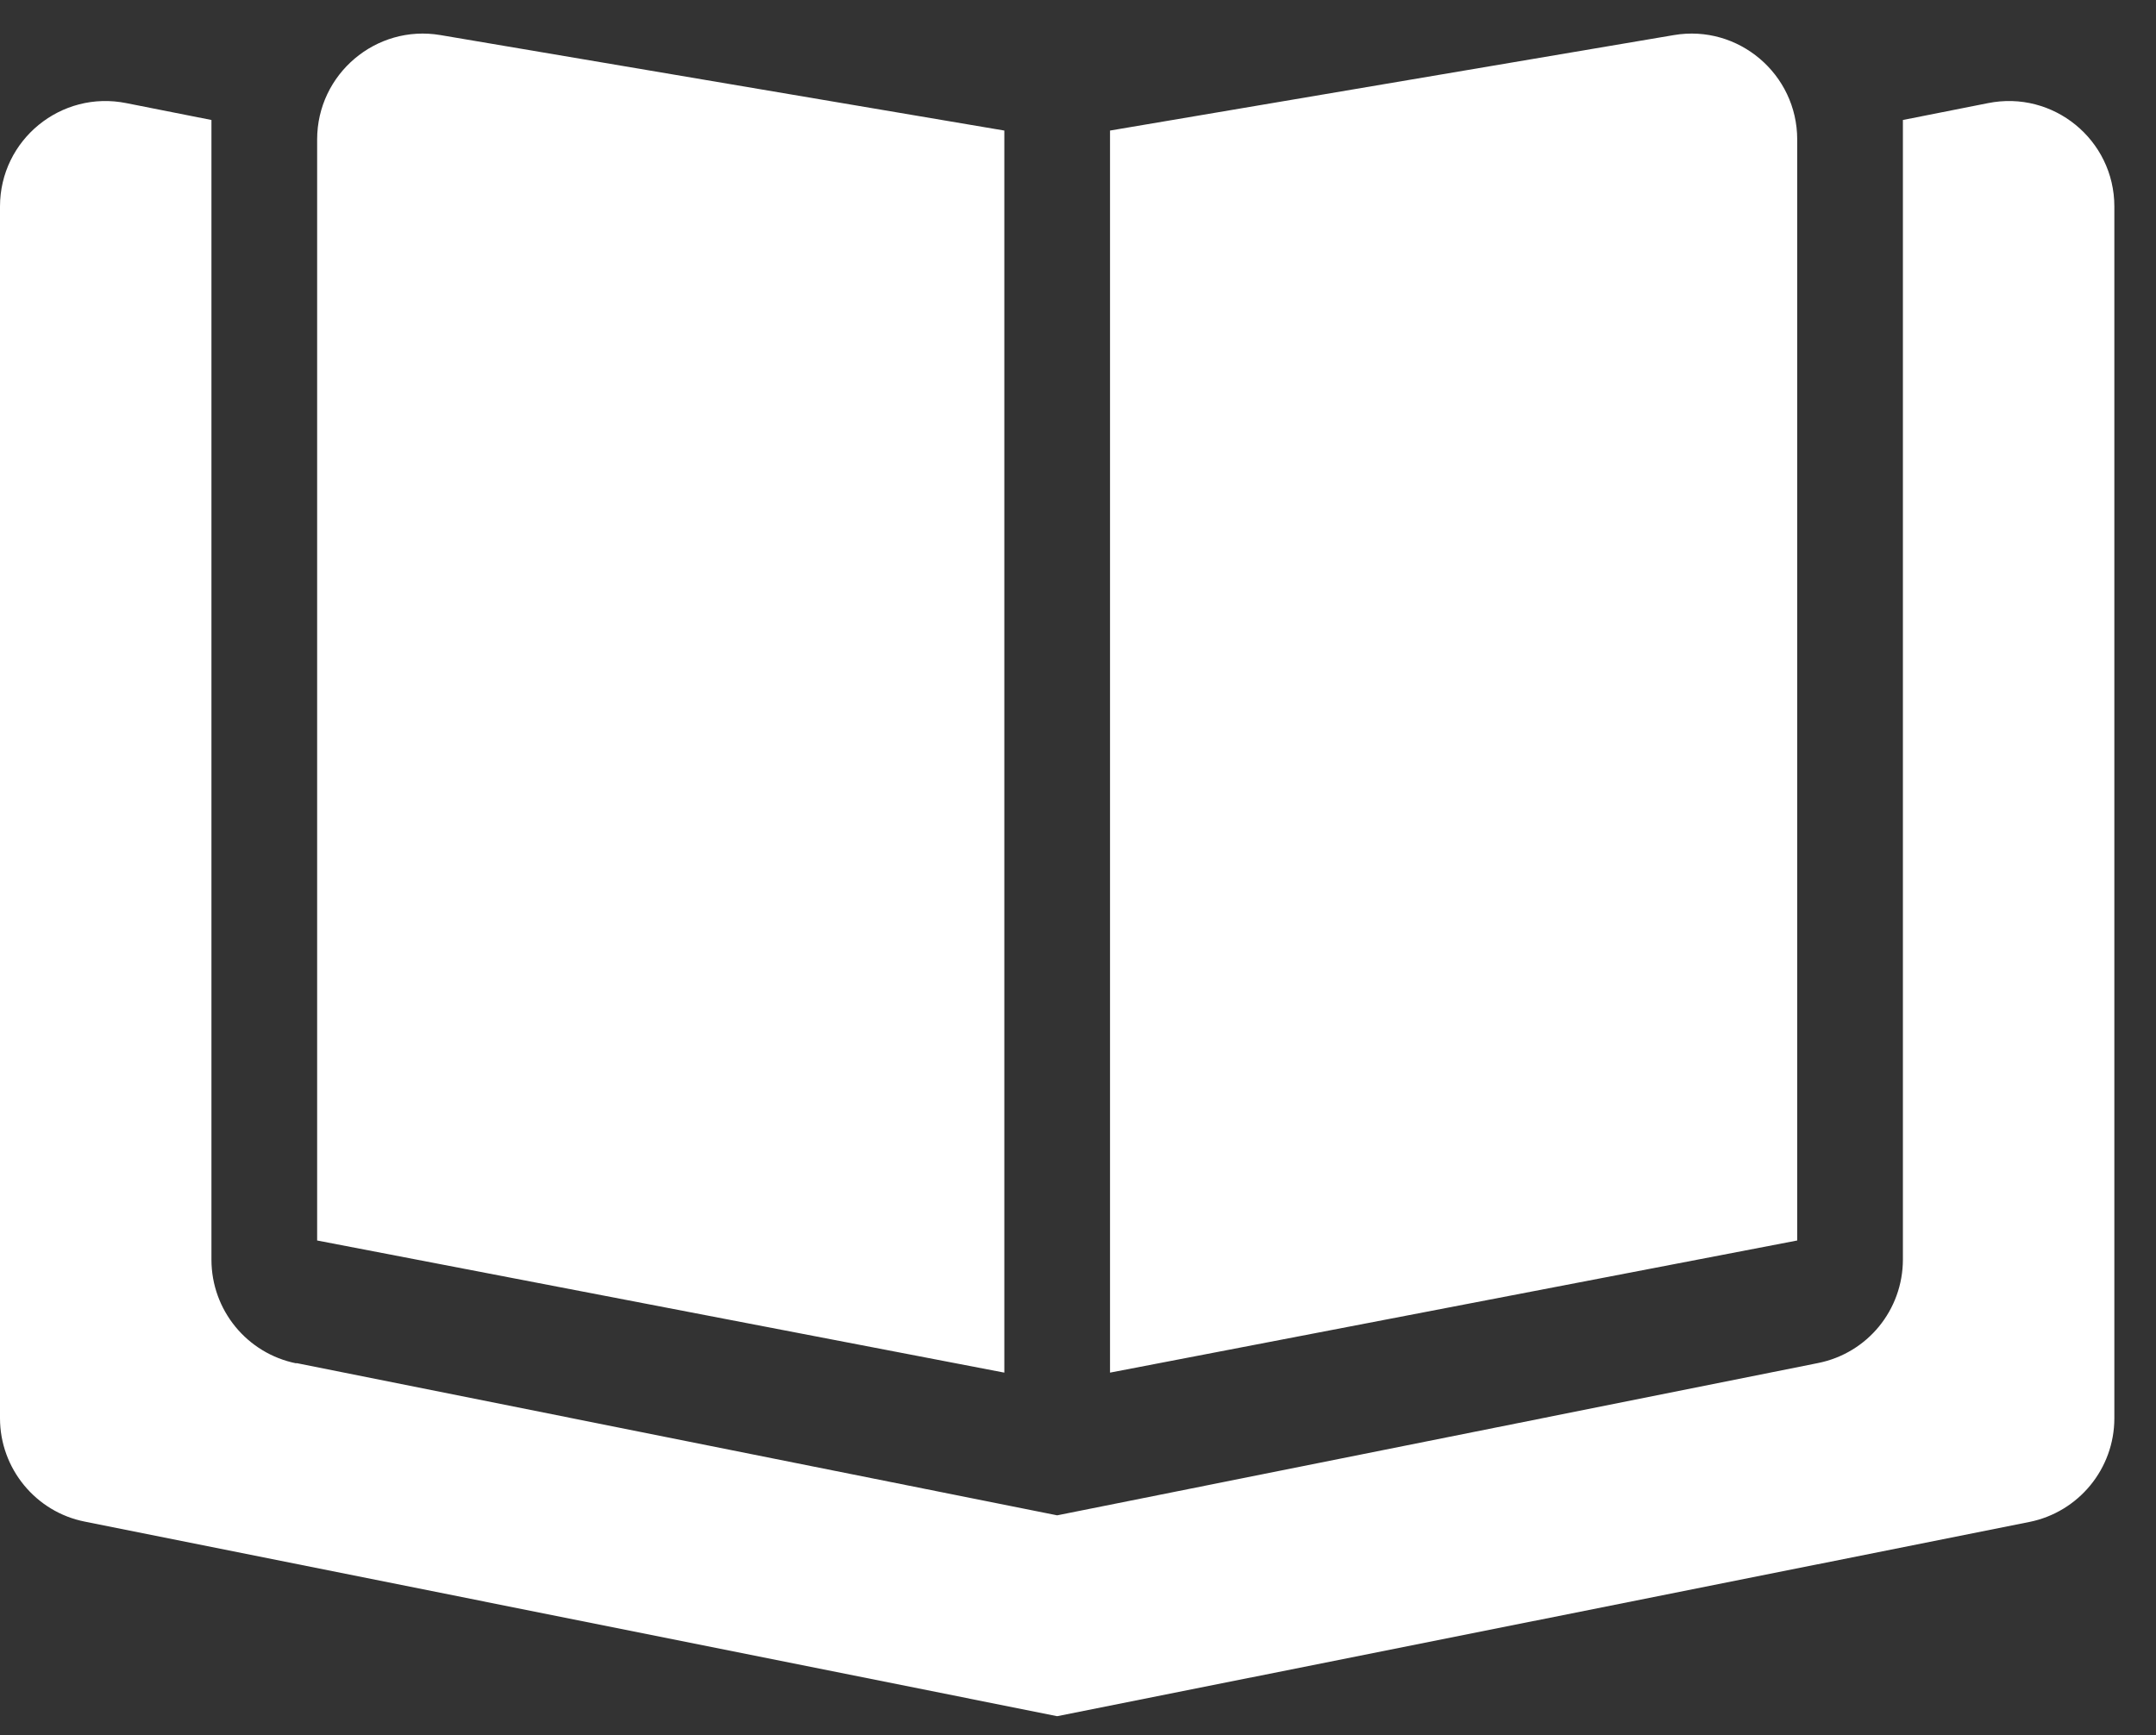 <svg width="41" height="33" viewBox="0 0 41 33" fill="none" xmlns="http://www.w3.org/2000/svg">
<rect x="0" y="0" width="41" height="33" fill="#333333" stroke="none"/>
<path d="M19.099 2.483V26.105L6.031 23.592V2.653C6.031 1.409 7.149 0.46 8.375 0.667L19.099 2.483ZM5.635 25.923L20.104 28.819L34.572 25.923C35.515 25.735 36.187 24.912 36.187 23.95V2.282L37.802 1.962C39.045 1.71 40.208 2.659 40.208 3.928V26.972C40.208 27.933 39.529 28.756 38.593 28.945L20.104 32.639L1.615 28.939C0.679 28.756 0 27.927 0 26.972V3.928C0 2.659 1.162 1.71 2.406 1.962L4.021 2.282V23.956C4.021 24.918 4.699 25.741 5.635 25.929V25.923ZM21.109 26.105V2.483L31.833 0.667C33.058 0.46 34.177 1.409 34.177 2.653V23.592L21.109 26.105Z" fill="white"/>
</svg>
